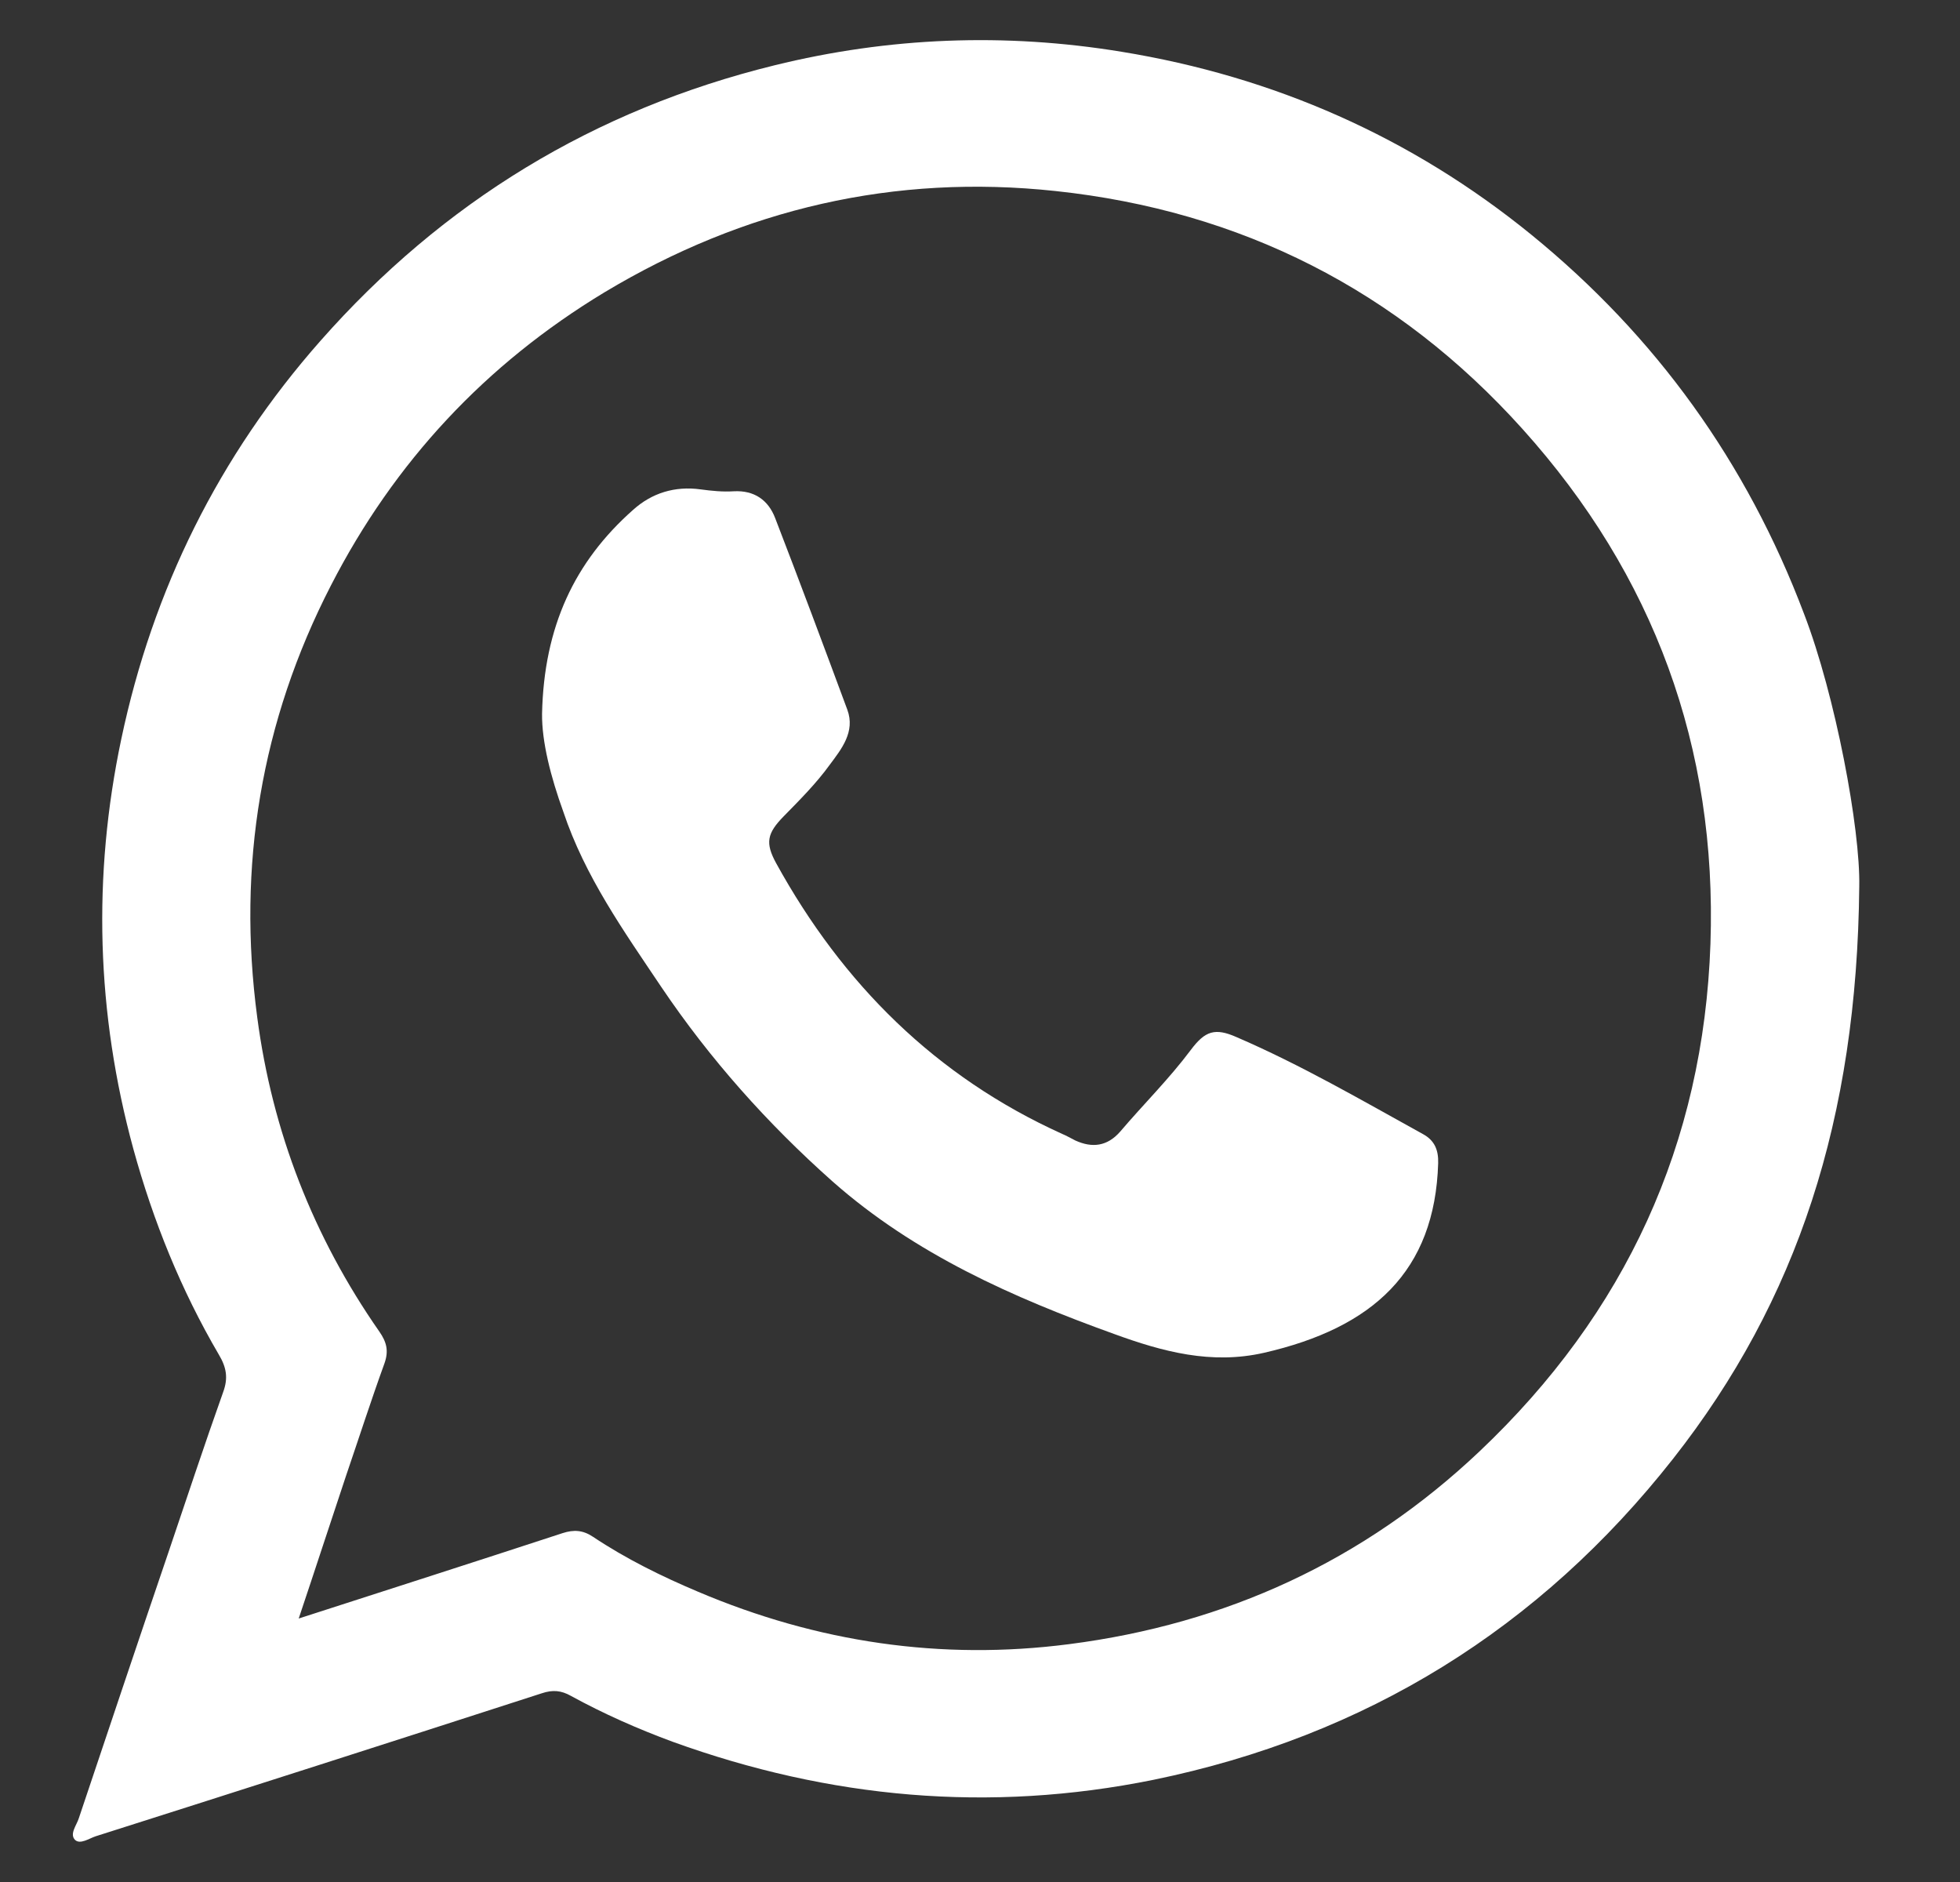 <?xml version="1.0" encoding="UTF-8"?> <svg xmlns="http://www.w3.org/2000/svg" width="25" height="24" viewBox="0 0 25 24" fill="none"><rect x="0" y="0" width="25" height="24" fill="#333333" stroke="none"/> <g clip-path="url(#clip0_259_69)"> <path d="M23.715 11.304C23.687 14.268 22.925 16.587 21.341 18.602C19.639 20.766 17.423 22.141 14.712 22.697C12.617 23.122 10.579 22.935 8.578 22.211C8.134 22.047 7.699 21.855 7.283 21.627C7.157 21.556 7.049 21.547 6.909 21.594C5.016 22.206 3.118 22.814 1.22 23.417C1.136 23.445 1.024 23.524 0.958 23.464C0.883 23.389 0.977 23.277 1.005 23.188C1.383 22.061 1.762 20.93 2.146 19.803C2.379 19.116 2.604 18.433 2.847 17.751C2.912 17.573 2.889 17.438 2.791 17.274C2.309 16.451 1.954 15.572 1.701 14.652C1.229 12.922 1.178 11.173 1.547 9.425C1.949 7.518 2.791 5.816 4.086 4.348C5.652 2.572 7.582 1.398 9.878 0.833C11.341 0.473 12.818 0.416 14.305 0.66C16.25 0.977 18.003 1.749 19.531 2.992C21.121 4.287 22.28 5.895 23.01 7.826C23.412 8.869 23.73 10.575 23.715 11.304ZM3.81 20.64C4.969 20.266 6.077 19.911 7.176 19.551C7.321 19.504 7.437 19.513 7.564 19.598C7.984 19.878 8.438 20.102 8.905 20.299C10.425 20.944 12.005 21.178 13.636 20.967C15.637 20.71 17.395 19.906 18.872 18.508C20.733 16.746 21.729 14.586 21.817 12.034C21.902 9.533 21.098 7.335 19.419 5.47C17.825 3.698 15.824 2.688 13.463 2.436C11.411 2.216 9.49 2.66 7.713 3.726C6.194 4.643 5.03 5.891 4.221 7.466C3.328 9.201 3.024 11.043 3.281 12.973C3.473 14.432 3.997 15.774 4.838 16.98C4.932 17.115 4.96 17.227 4.904 17.386C4.731 17.863 4.576 18.345 4.413 18.822C4.216 19.411 4.025 20 3.81 20.64Z" fill="white"></path> <path d="M6.914 9.102C6.938 7.99 7.33 7.162 8.074 6.503C8.312 6.288 8.607 6.195 8.938 6.241C9.079 6.26 9.219 6.274 9.359 6.265C9.621 6.251 9.799 6.377 9.887 6.606C10.201 7.419 10.505 8.233 10.808 9.051C10.911 9.331 10.734 9.551 10.584 9.752C10.411 9.991 10.201 10.201 9.995 10.411C9.785 10.626 9.757 10.748 9.901 11.01C10.748 12.548 11.935 13.73 13.548 14.46C13.604 14.483 13.66 14.516 13.716 14.544C13.931 14.642 14.123 14.619 14.287 14.432C14.586 14.081 14.913 13.758 15.189 13.389C15.371 13.146 15.497 13.104 15.773 13.226C16.596 13.581 17.367 14.03 18.153 14.464C18.298 14.544 18.349 14.665 18.344 14.834C18.302 16.213 17.512 16.933 16.124 17.251C15.451 17.405 14.829 17.237 14.212 17.012C12.917 16.545 11.669 15.993 10.621 15.068C9.789 14.329 9.055 13.506 8.434 12.585C7.957 11.874 7.461 11.178 7.185 10.351C7.026 9.911 6.91 9.462 6.914 9.102Z" fill="white"></path> </g> <defs> <clipPath id="clip0_259_69"> <rect width="23.936" height="23.936" fill="white" transform="translate(0.324)"></rect> </clipPath> </defs> </svg> 